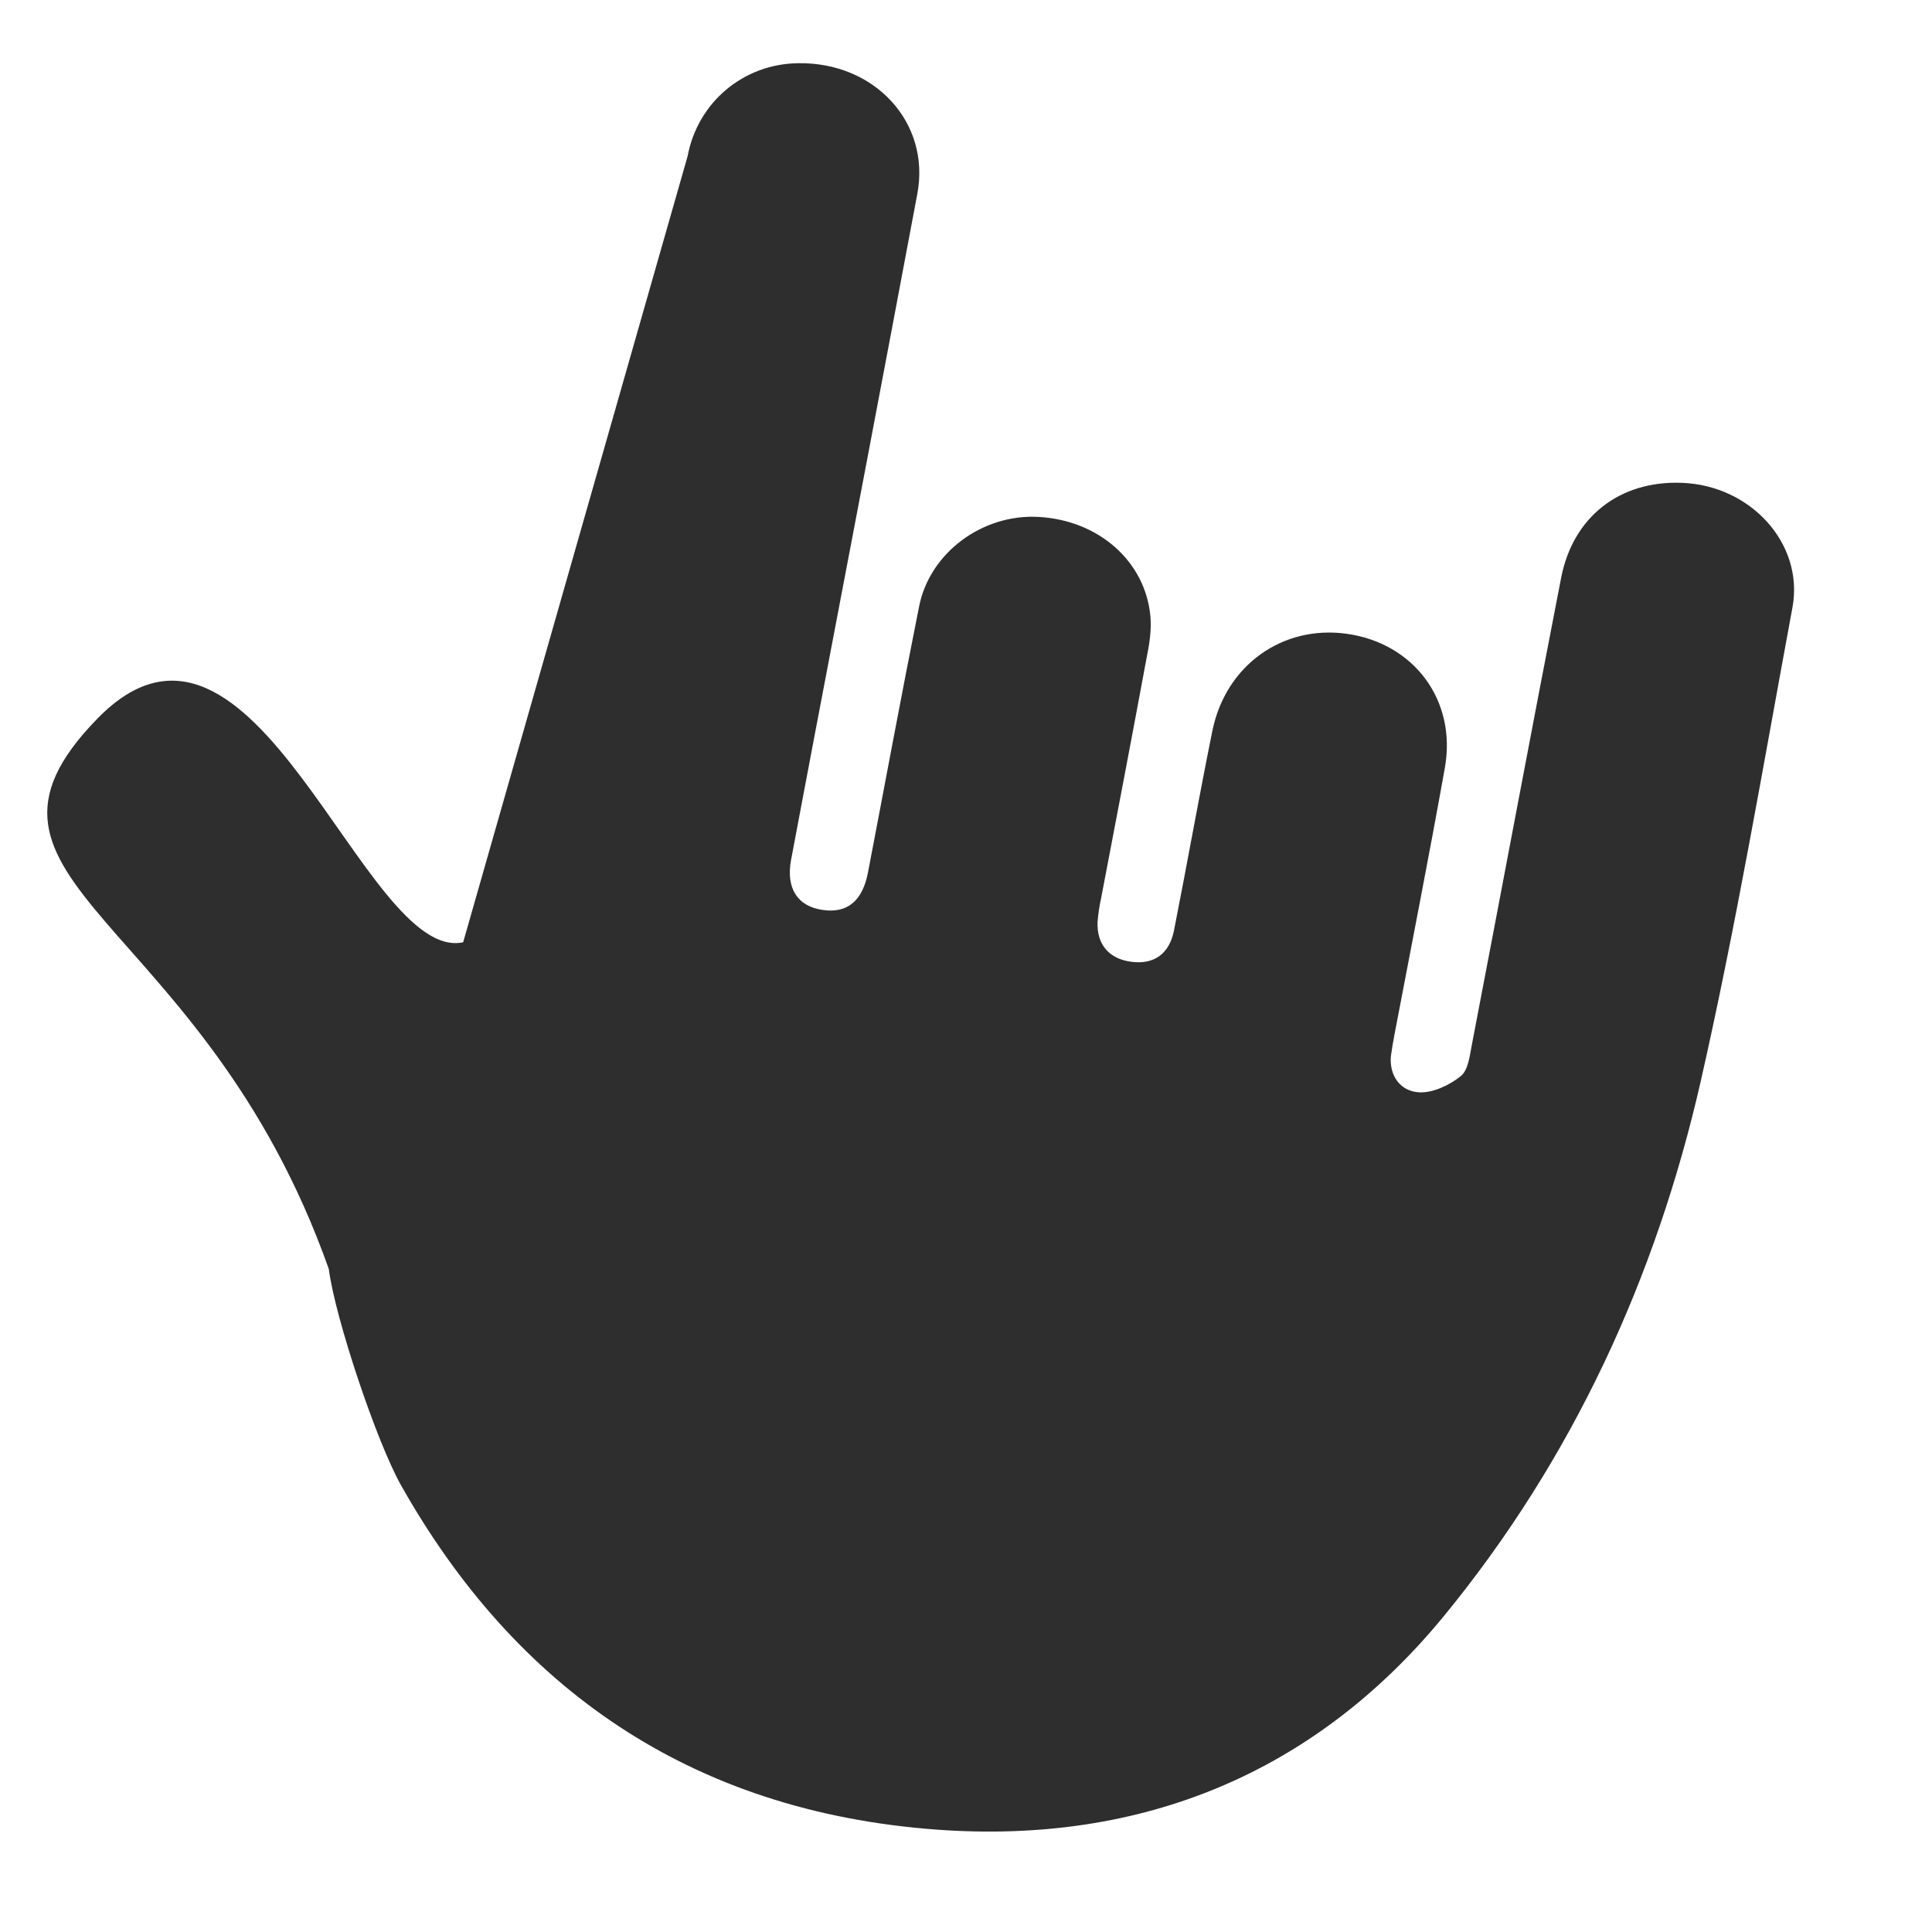 <svg width="11" height="11" viewBox="0 0 11 11" fill="none" xmlns="http://www.w3.org/2000/svg">
<path id="&#240;&#159;&#164;&#152; Filled" d="M3.915 0.889C3.973 0.581 4.233 0.365 4.541 0.36C4.978 0.351 5.299 0.696 5.223 1.103C5.03 2.131 4.834 3.16 4.638 4.187C4.594 4.423 4.548 4.659 4.504 4.896C4.474 5.058 4.541 5.161 4.685 5.181C4.824 5.201 4.911 5.13 4.942 4.967C5.039 4.462 5.132 3.957 5.233 3.453C5.294 3.145 5.595 2.926 5.911 2.943C6.254 2.961 6.521 3.195 6.55 3.509C6.557 3.588 6.544 3.669 6.528 3.747C6.444 4.201 6.357 4.655 6.27 5.11C6.26 5.155 6.253 5.202 6.249 5.249C6.244 5.379 6.316 5.46 6.441 5.476C6.568 5.493 6.657 5.433 6.684 5.299C6.759 4.92 6.826 4.539 6.903 4.16C6.979 3.789 7.3 3.559 7.664 3.608C8.05 3.66 8.296 3.988 8.226 4.374C8.136 4.878 8.036 5.383 7.94 5.888C7.932 5.93 7.925 5.971 7.919 6.014C7.91 6.124 7.972 6.212 8.077 6.219C8.156 6.225 8.254 6.178 8.317 6.127C8.361 6.091 8.368 6.008 8.381 5.944C8.551 5.06 8.716 4.175 8.888 3.292C8.955 2.943 9.221 2.736 9.574 2.749C9.966 2.762 10.271 3.094 10.206 3.456C10.039 4.358 9.886 5.264 9.682 6.162C9.428 7.272 8.957 8.305 8.217 9.206C7.494 10.084 6.515 10.504 5.331 10.417C3.926 10.313 2.931 9.606 2.283 8.456C2.145 8.211 1.908 7.505 1.872 7.225C1.155 5.199 -0.359 5.03 0.553 4.093C1.449 3.171 2.068 5.486 2.637 5.365L3.915 0.889Z" fill="#2e2e2e"/>
</svg>
